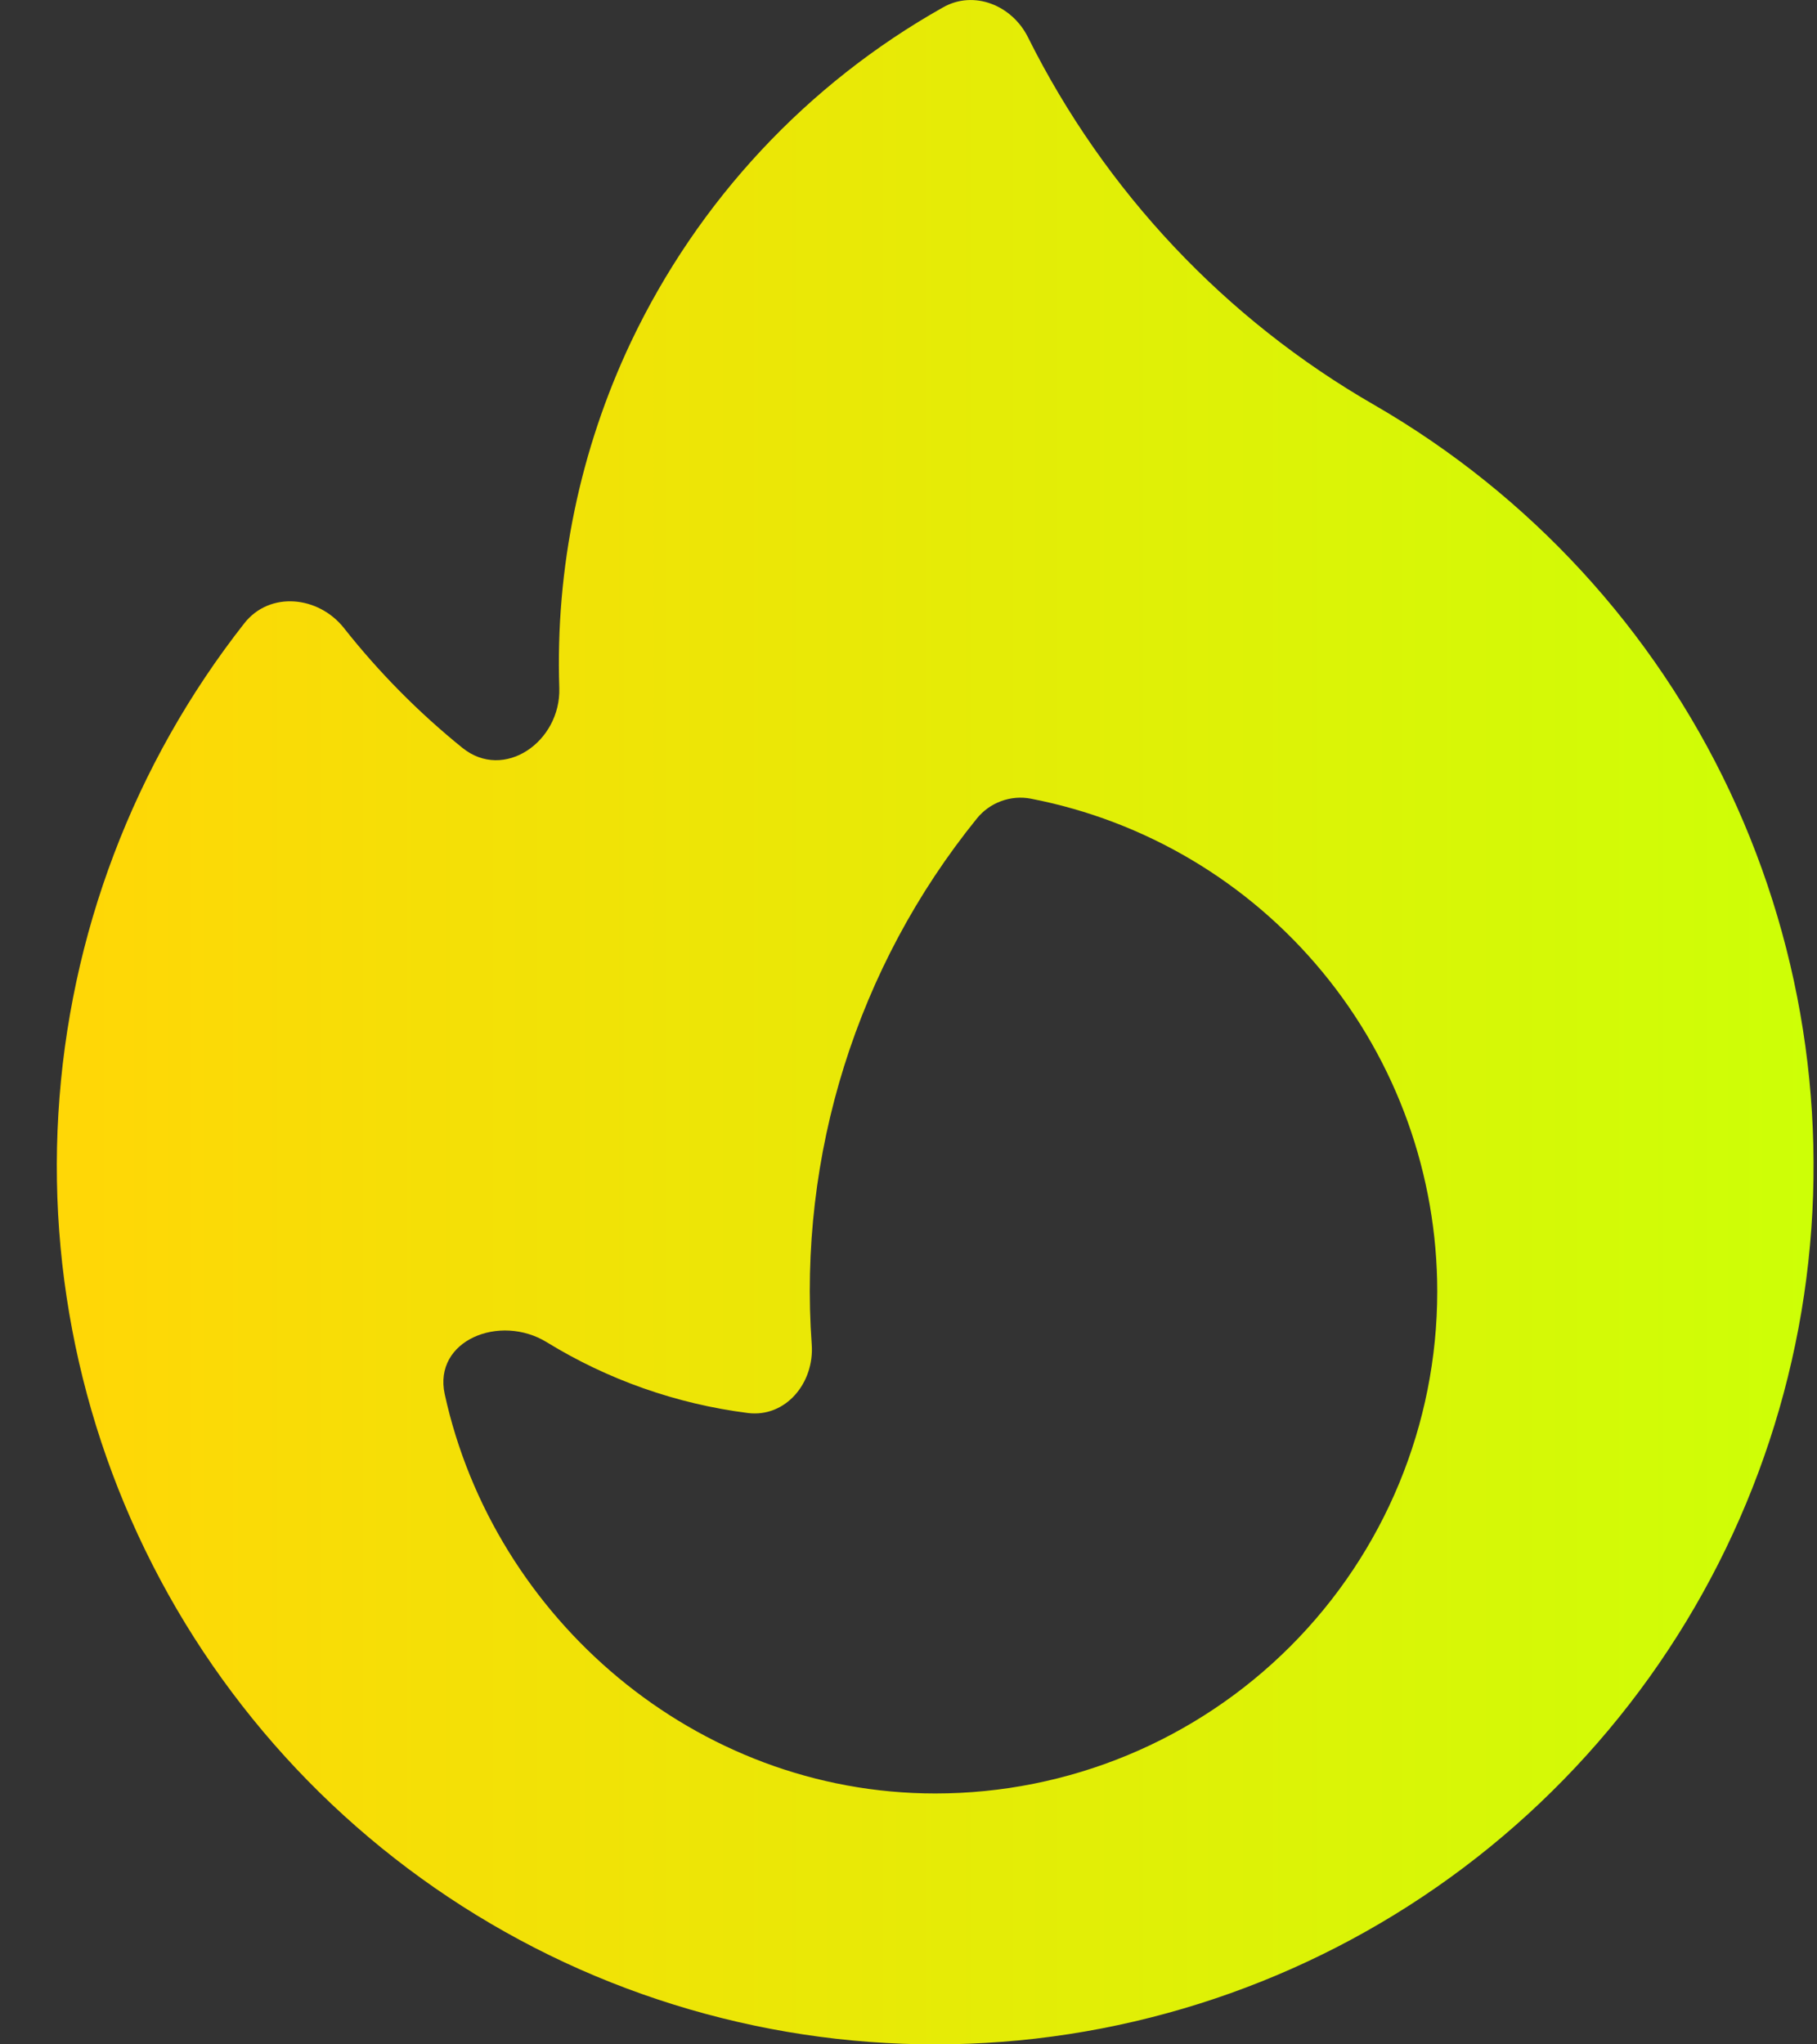 <svg width="16" height="18" viewBox="0 0 16 18" fill="none" xmlns="http://www.w3.org/2000/svg">
<rect x="0" y="0" width="16" height="18" fill="#333333" stroke="none"/>
<path fill-rule="evenodd" clip-rule="evenodd" d="M12.104 3.567C13.469 4.356 14.561 5.543 15.233 6.969C15.904 8.396 16.124 9.993 15.863 11.548C15.601 13.103 14.871 14.541 13.769 15.669C12.668 16.797 11.248 17.561 9.7 17.86C8.152 18.159 6.549 17.977 5.107 17.34C3.665 16.702 2.453 15.639 1.631 14.293C0.81 12.947 0.42 11.382 0.514 9.808C0.607 8.234 1.178 6.727 2.152 5.487C2.376 5.203 2.804 5.246 3.029 5.53C3.336 5.919 3.685 6.272 4.071 6.584C4.438 6.881 4.939 6.53 4.925 6.058C4.89 5.006 5.106 3.961 5.557 3.009C6.147 1.768 7.106 0.739 8.304 0.065C8.577 -0.09 8.912 0.047 9.052 0.328C9.728 1.684 10.79 2.812 12.104 3.567ZM12.656 11.371C12.656 12.543 12.191 13.667 11.362 14.496C10.533 15.325 9.409 15.791 8.236 15.791C6.123 15.791 4.347 14.246 3.916 12.275C3.813 11.801 4.402 11.564 4.815 11.818C5.354 12.149 5.957 12.361 6.585 12.441C6.919 12.483 7.171 12.176 7.148 11.84C7.027 10.168 7.546 8.512 8.601 7.208C8.657 7.138 8.731 7.085 8.815 7.054C8.899 7.023 8.989 7.015 9.077 7.032C10.085 7.227 10.993 7.767 11.646 8.559C12.299 9.35 12.656 10.345 12.656 11.371Z" fill="url(#paint0_linear_1536_4978)"/>
<defs>
<linearGradient id="paint0_linear_1536_4978" x1="0.73" y1="9" x2="15.97" y2="9" gradientUnits="userSpaceOnUse">
<stop stop-color="#FFD706"/>
<stop offset="1" stop-color="#CDFF06"/>
</linearGradient>
</defs>
</svg>
